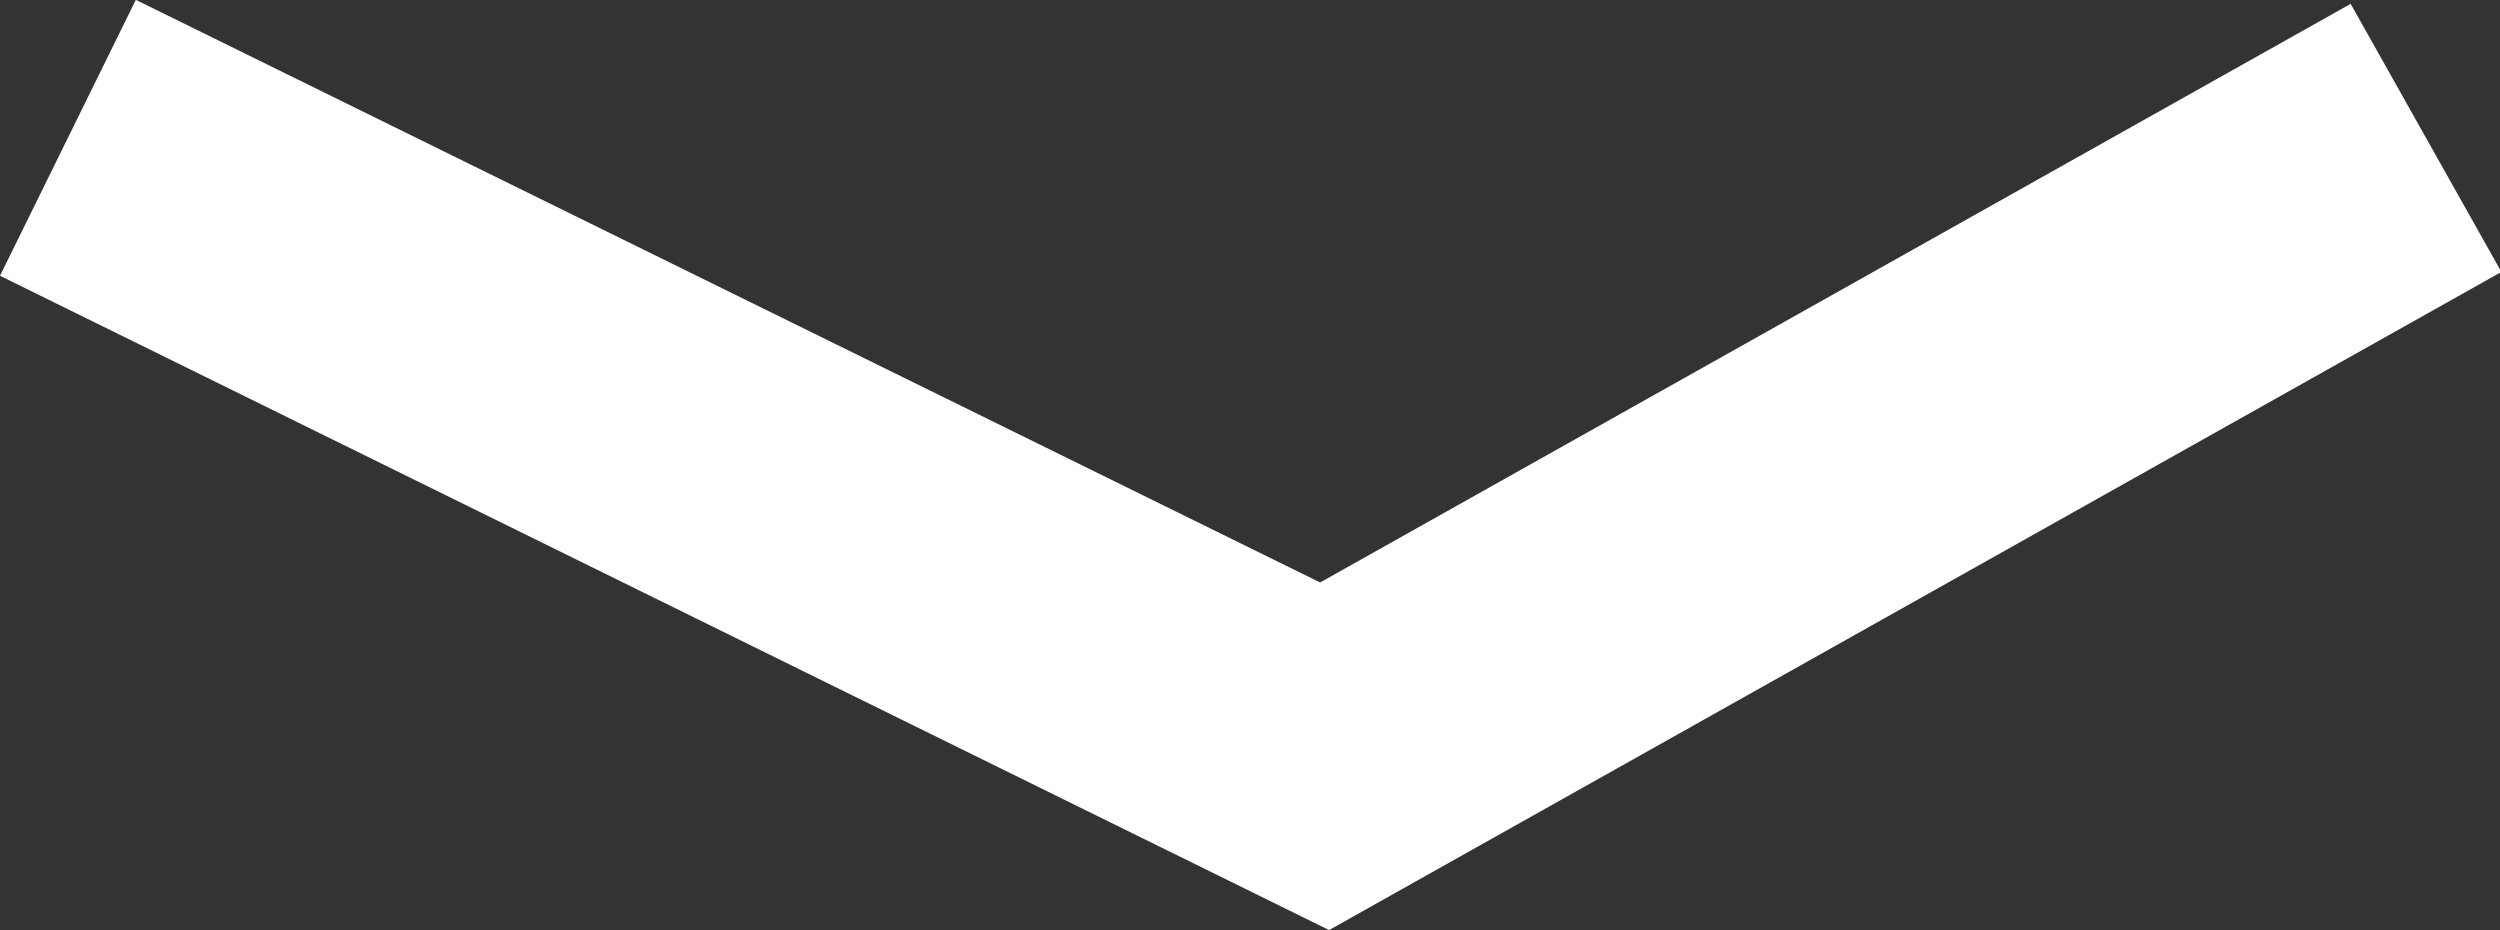 <svg xmlns="http://www.w3.org/2000/svg" width="16.254" height="6.047" viewBox="0 0 16.254 6.047">
  <rect x="0" y="0" width="16.254" height="6.047" fill="#333333" stroke="none"/>
  <path id="パス_60585" data-name="パス 60585" d="M21432.506,6455.3l-.473-.233-8.168-4.021.883-1.794,7.7,3.788,6.7-3.762.98,1.743Z" transform="translate(-21423.865 -6449.253)" fill="#fff"/>
</svg>

